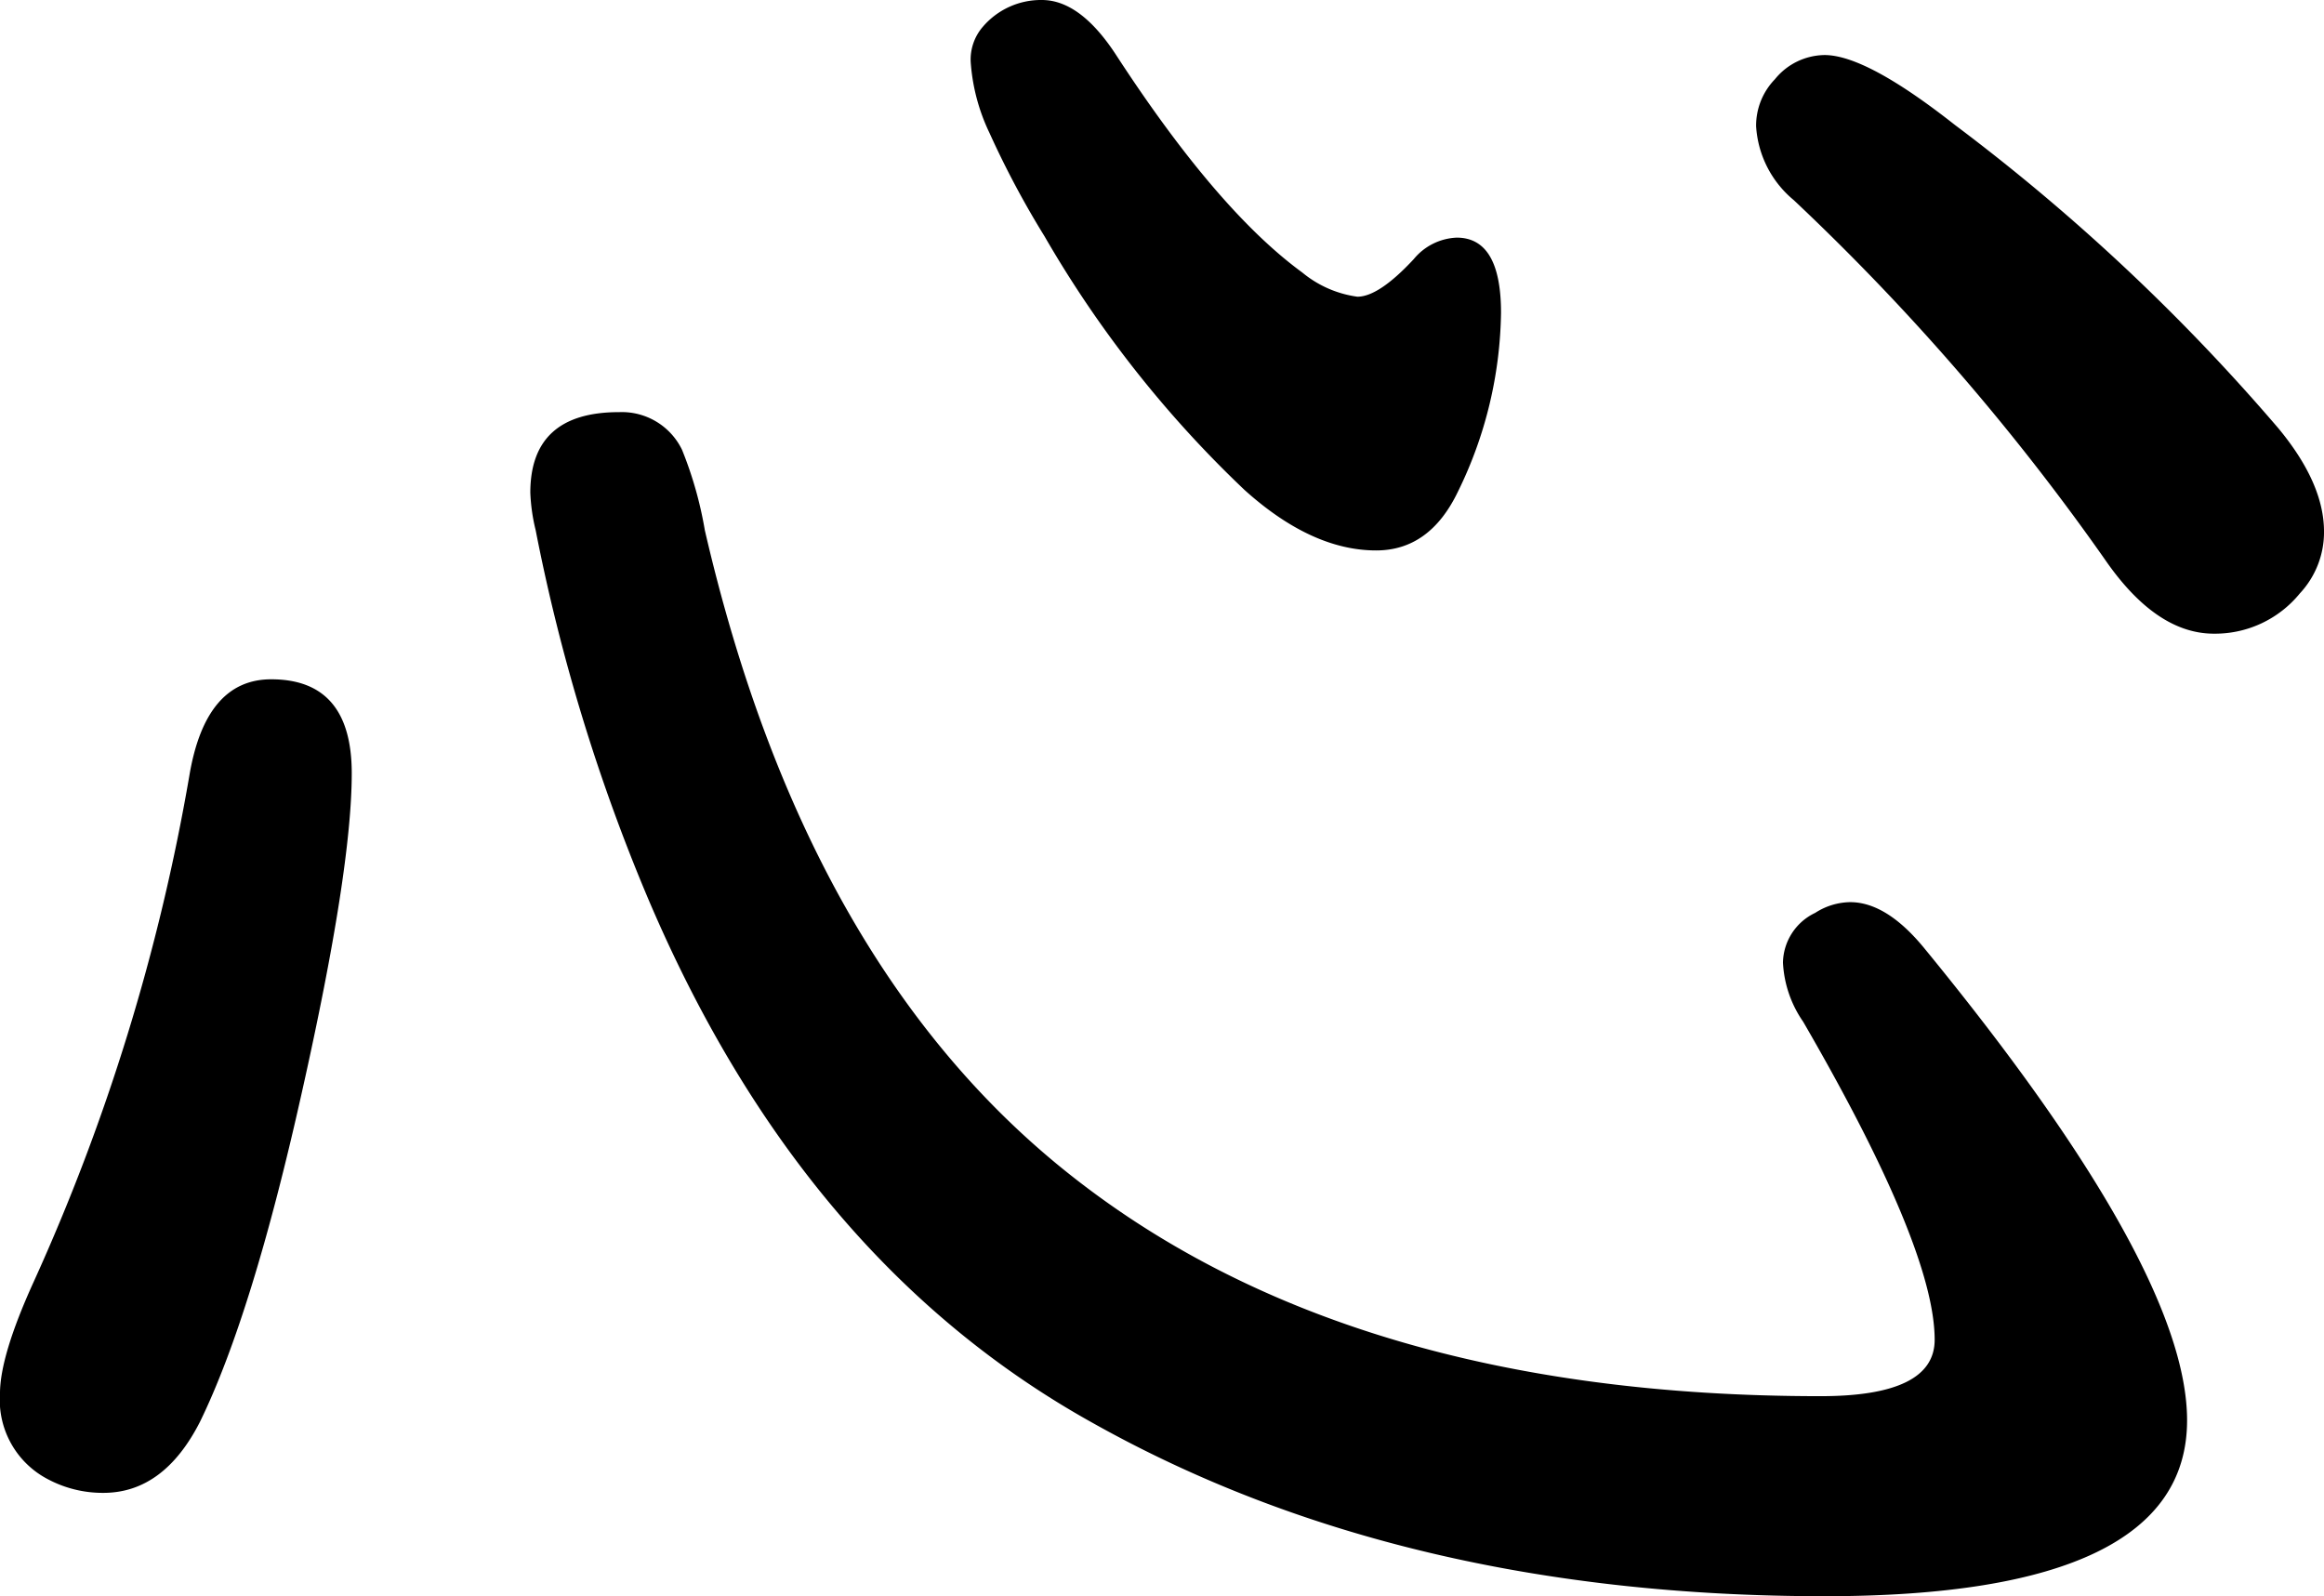 <svg xmlns="http://www.w3.org/2000/svg" width="162.281" height="111.469" viewBox="0 0 162.281 111.469">
  <g id="グループ_2" data-name="グループ 2" transform="translate(-378.969 -284)">
    <path id="パス_1" data-name="パス 1" d="M35.906-81.562q5.625,0,5.625,6.563,0,6.75-3.469,22.219-3.469,15.563-7.125,23.063-2.531,4.969-6.75,4.969a8.129,8.129,0,0,1-3.844-.937,6.24,6.24,0,0,1-3.375-6q0-2.625,2.344-7.781A144.723,144.723,0,0,0,30.188-74.812Q31.313-81.562,35.906-81.562Zm24.281-18.656a4.667,4.667,0,0,1,4.406,2.625,26.951,26.951,0,0,1,1.594,5.625q6.937,30,25.031,44.625Q110.812-31.5,144.094-31.5q7.969,0,7.969-3.937,0-6.375-9.187-22.219a7.935,7.935,0,0,1-1.406-4.125,3.923,3.923,0,0,1,2.25-3.469,4.618,4.618,0,0,1,2.438-.75q2.531,0,5.156,3.188,18.375,22.406,18.375,33,0,12.281-25.312,12.281-29.531,0-51.094-12.094Q73.031-40.875,62.25-66.187a130.237,130.237,0,0,1-7.875-25.781A12.994,12.994,0,0,1,54-94.594Q54-100.219,60.188-100.219ZM89.719-129q2.719,0,5.25,3.938,7.031,10.781,12.938,15.094a7.654,7.654,0,0,0,3.844,1.688q1.5,0,3.938-2.625a4.1,4.1,0,0,1,3-1.5q3.094,0,3.094,5.25a29.16,29.16,0,0,1-3,12.469q-1.969,4.125-5.719,4.125-4.5,0-9.187-4.219A78.531,78.531,0,0,1,89.906-112.5a63.675,63.675,0,0,1-3.844-7.219,13.614,13.614,0,0,1-1.312-4.969,3.5,3.5,0,0,1,.844-2.437A5.341,5.341,0,0,1,89.719-129Zm54.656,3.844q2.906,0,9.094,4.875a141.36,141.36,0,0,1,22.594,21.188q3.188,3.844,3.188,7.219a6.257,6.257,0,0,1-1.687,4.313,7.637,7.637,0,0,1-6,2.813q-4.031,0-7.594-5.156a163.366,163.366,0,0,0-21.75-25.125,7.266,7.266,0,0,1-2.625-5.156,4.658,4.658,0,0,1,1.313-3.281A4.528,4.528,0,0,1,144.375-125.156Z" transform="translate(362 413)"/>
  </g>
</svg>
